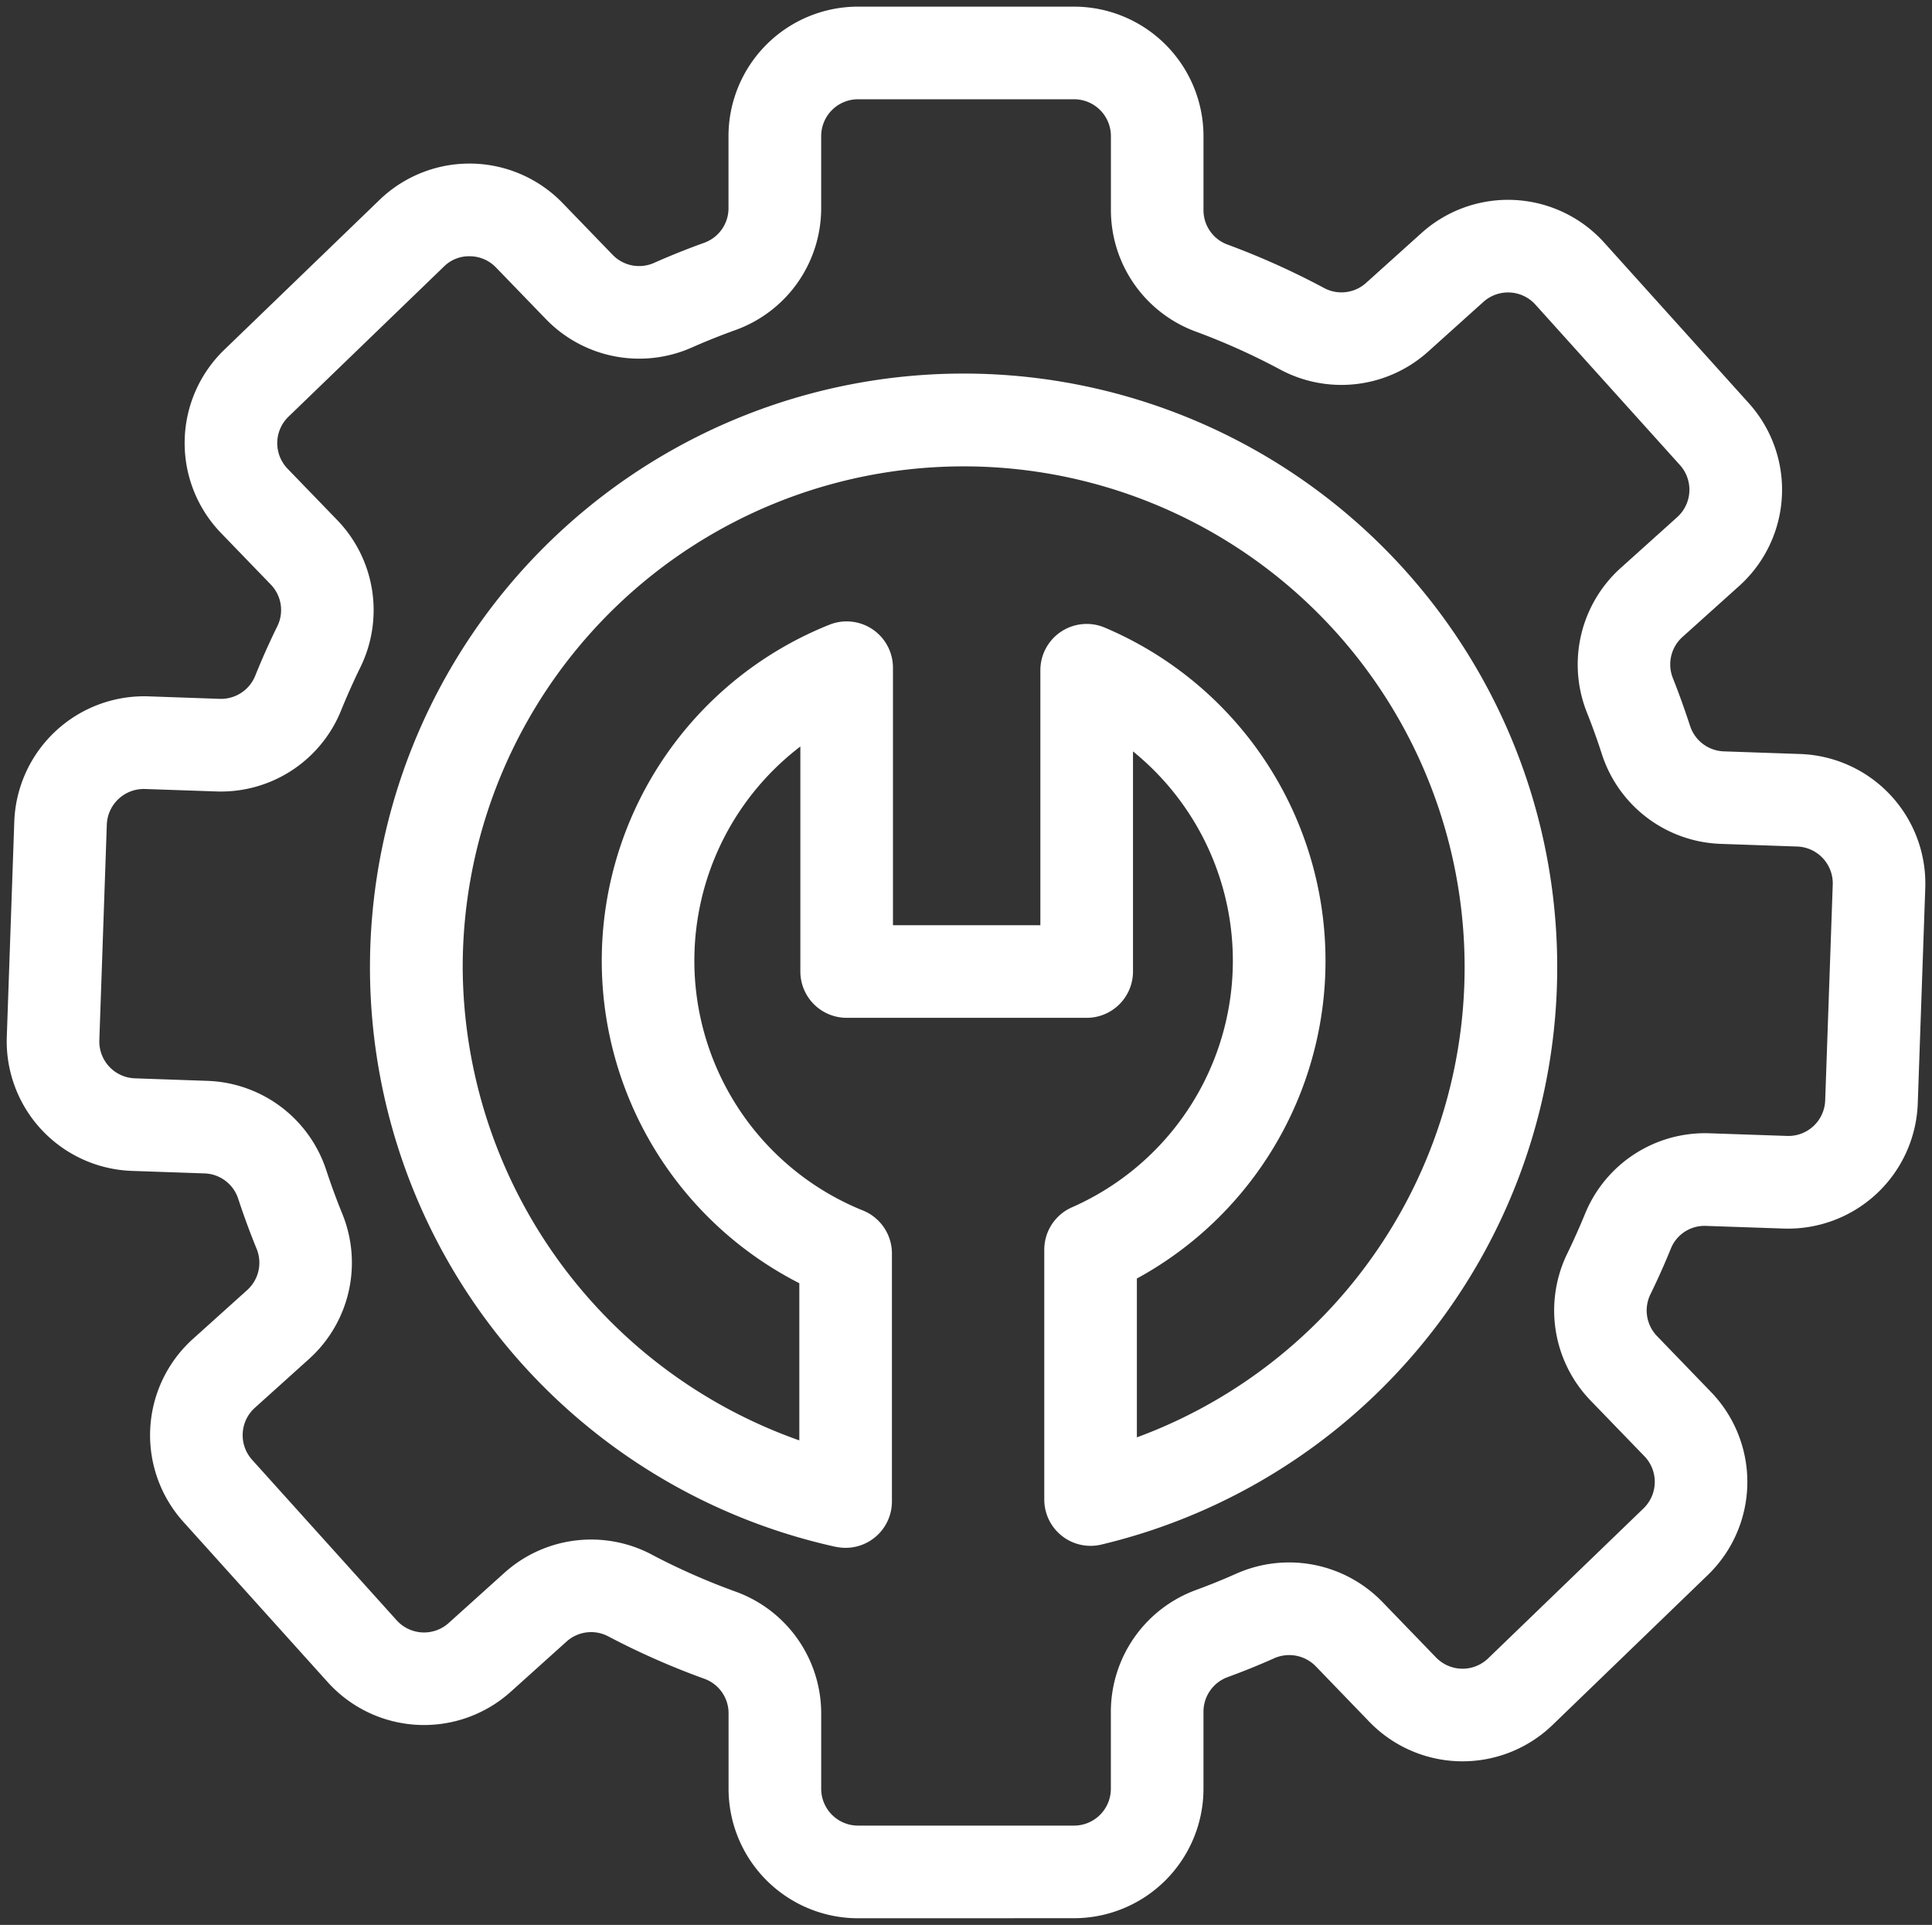 <svg xmlns="http://www.w3.org/2000/svg" width="145.48" height="144.949" viewBox="0 0 145.48 144.949">
  <rect x="0" y="0" width="145.48" height="144.949" fill="#333333" stroke="none"/>
  <path id="Maintenance_icon_Hover" d="M64.11,143.949a9.757,9.757,0,0,1-9.75-9.745v-5.694a2.759,2.759,0,0,0-1.816-2.593,57.442,57.442,0,0,1-7.252-3.2,2.763,2.763,0,0,0-3.13.394L37.95,126.9a9.763,9.763,0,0,1-13.769-.725L13.3,114.092a9.753,9.753,0,0,1,.722-13.764l4.093-3.686a2.767,2.767,0,0,0,.709-3.1c-.505-1.239-.974-2.512-1.394-3.792a2.761,2.761,0,0,0-2.526-1.89L9.41,87.67a9.766,9.766,0,0,1-9.4-10.082L.576,61.336a9.79,9.79,0,0,1,10.083-9.4l5.394.189a2.782,2.782,0,0,0,2.656-1.717c.509-1.265,1.071-2.53,1.678-3.762a2.759,2.759,0,0,0-.5-3.131l-3.753-3.885a9.755,9.755,0,0,1,.244-13.783l11.7-11.295a9.756,9.756,0,0,1,13.788.241l3.769,3.9a2.77,2.77,0,0,0,3.1.61c1.242-.552,2.522-1.065,3.8-1.525a2.76,2.76,0,0,0,1.82-2.6V9.748A9.759,9.759,0,0,1,64.11,0H80.372a9.759,9.759,0,0,1,9.75,9.748v5.576a2.758,2.758,0,0,0,1.794,2.587,58.052,58.052,0,0,1,7.291,3.279,2.77,2.77,0,0,0,3.152-.381l4.173-3.756a9.747,9.747,0,0,1,13.767.72l10.883,12.085a9.741,9.741,0,0,1-.72,13.765l-4.285,3.853a2.778,2.778,0,0,0-.713,3.081c.469,1.179.9,2.395,1.3,3.609a2.775,2.775,0,0,0,2.533,1.913l5.775.2a9.76,9.76,0,0,1,9.4,10.082l-.566,16.252a9.775,9.775,0,0,1-10.083,9.4l-5.852-.2a2.73,2.73,0,0,0-2.659,1.716c-.47,1.155-.987,2.311-1.536,3.437a2.772,2.772,0,0,0,.491,3.137l4.074,4.22A9.746,9.746,0,0,1,128.1,118.1L116.4,129.4a9.762,9.762,0,0,1-13.786-.242l-4.044-4.189a2.791,2.791,0,0,0-3.122-.6c-1.139.51-2.322.988-3.512,1.424a2.771,2.771,0,0,0-1.815,2.594V134.2a9.757,9.757,0,0,1-9.75,9.745Zm-15.564-27.4a50.249,50.249,0,0,0,6.368,2.812,9.756,9.756,0,0,1,6.421,9.152V134.2a2.776,2.776,0,0,0,2.776,2.772H80.372a2.776,2.776,0,0,0,2.775-2.772V128.38a9.775,9.775,0,0,1,6.386-9.141c1.047-.383,2.086-.805,3.085-1.251a9.783,9.783,0,0,1,10.967,2.133l4.049,4.19a2.775,2.775,0,0,0,3.922.068l11.7-11.294a2.779,2.779,0,0,0,.072-3.924l-4.077-4.216a9.773,9.773,0,0,1-1.742-11.037c.481-.992.934-2.006,1.35-3.019a9.76,9.76,0,0,1,9.356-6.051l5.851.2a2.773,2.773,0,0,0,2.87-2.675l.569-16.249a2.776,2.776,0,0,0-2.677-2.869l-5.773-.2a9.765,9.765,0,0,1-8.929-6.74c-.343-1.067-.726-2.133-1.139-3.168a9.778,9.778,0,0,1,2.527-10.845l4.283-3.853A2.777,2.777,0,0,0,126,34.522L115.117,22.439a2.775,2.775,0,0,0-3.917-.206l-4.176,3.756a9.76,9.76,0,0,1-11.115,1.345,50.411,50.411,0,0,0-6.4-2.877,9.756,9.756,0,0,1-6.358-9.133V9.748a2.777,2.777,0,0,0-2.775-2.774H64.11a2.778,2.778,0,0,0-2.776,2.774v5.437A9.757,9.757,0,0,1,54.9,24.346c-1.124.405-2.248.852-3.34,1.337a9.774,9.774,0,0,1-10.942-2.141l-3.771-3.9a2.748,2.748,0,0,0-1.947-.846,2.683,2.683,0,0,0-1.975.778l-11.7,11.3a2.772,2.772,0,0,0-.072,3.921l3.754,3.883a9.765,9.765,0,0,1,1.74,11.046c-.529,1.082-1.025,2.191-1.474,3.3a9.76,9.76,0,0,1-9.368,6.074l-5.392-.185a2.787,2.787,0,0,0-2.871,2.674L6.979,77.83A2.776,2.776,0,0,0,9.654,80.7l5.492.192a9.763,9.763,0,0,1,8.909,6.69c.369,1.121.78,2.241,1.223,3.329a9.757,9.757,0,0,1-2.5,10.916l-4.092,3.686a2.773,2.773,0,0,0-.2,3.916L29.367,121.51a2.775,2.775,0,0,0,3.917.207l4.209-3.792a9.77,9.77,0,0,1,11.054-1.379Zm13.88-.569a44.7,44.7,0,1,1,20-.169,3.487,3.487,0,0,1-4.293-3.394V93.606a3.488,3.488,0,0,1,2.081-3.191,20.285,20.285,0,0,0,4.6-34.333l0,16.574a3.488,3.488,0,0,1-3.489,3.488H63.255a3.489,3.489,0,0,1-3.489-3.488V55.713a20.286,20.286,0,0,0,4.713,34.94,3.49,3.49,0,0,1,2.182,3.235l0,18.682a3.49,3.49,0,0,1-3.491,3.485A3.611,3.611,0,0,1,62.426,115.976ZM34.34,72.332a37.97,37.97,0,0,0,25.348,35.632l0-11.835A27.251,27.251,0,0,1,61.962,46.54a3.487,3.487,0,0,1,4.777,3.241V69.17h11.1l0-19.2a3.488,3.488,0,0,1,4.849-3.21,27.25,27.25,0,0,1,2.418,49.016v11.96a37.722,37.722,0,1,0-50.765-35.4Z" transform="translate(0.501 0.5)" fill="#fff" stroke="rgba(0,0,0,0)" stroke-miterlimit="10" stroke-width="1"/>
</svg>
